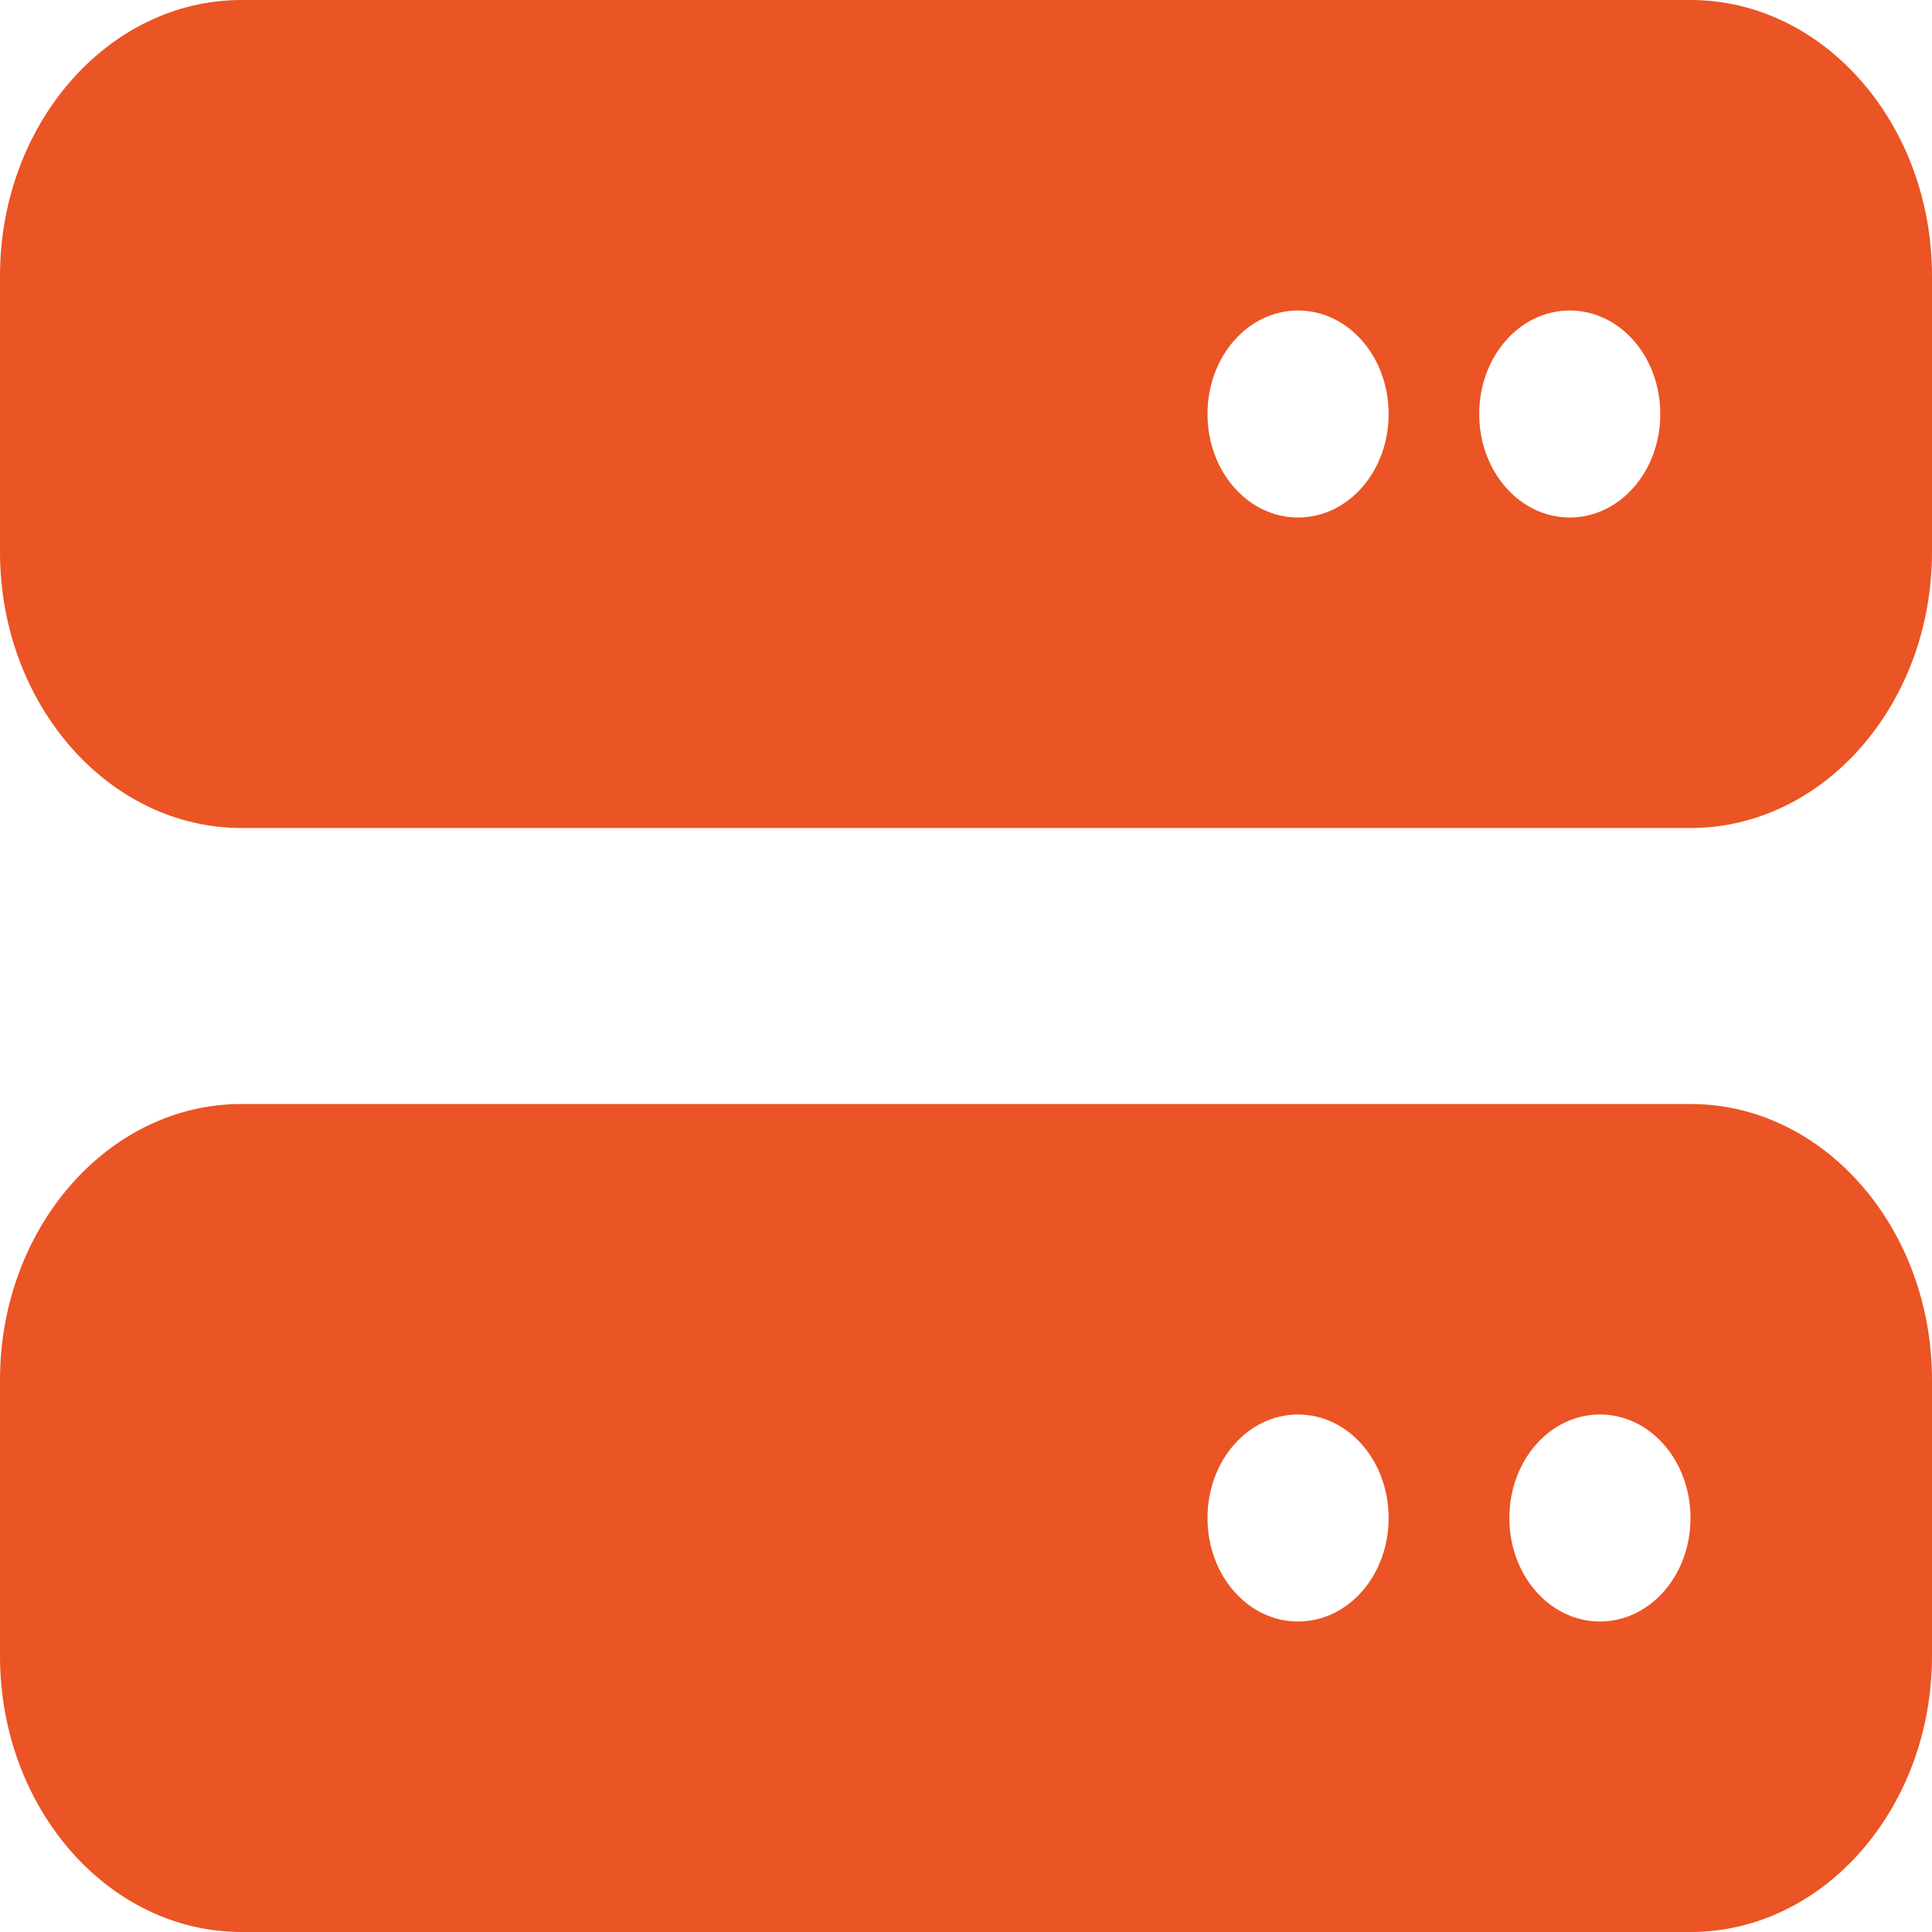 <svg width="28" height="28" viewBox="0 0 28 28" fill="none" xmlns="http://www.w3.org/2000/svg">
<path d="M3.5 0C1.57 0 0 1.794 0 4V8C0 10.206 1.57 12 3.5 12H24.5C26.43 12 28 10.206 28 8V4C28 1.794 26.43 0 24.5 0H3.5ZM18.812 7.5C18.085 7.5 17.5 6.831 17.5 6C17.5 5.169 18.085 4.5 18.812 4.5C19.54 4.5 20.125 5.169 20.125 6C20.125 6.831 19.54 7.5 18.812 7.5ZM24.062 6C24.062 6.831 23.477 7.5 22.75 7.5C22.023 7.5 21.438 6.831 21.438 6C21.438 5.169 22.023 4.5 22.75 4.5C23.477 4.5 24.062 5.169 24.062 6ZM3.5 16C1.57 16 0 17.794 0 20V24C0 26.206 1.57 28 3.5 28H24.5C26.43 28 28 26.206 28 24V20C28 17.794 26.43 16 24.5 16H3.5ZM18.812 23.5C18.085 23.5 17.5 22.831 17.5 22C17.5 21.169 18.085 20.5 18.812 20.5C19.54 20.5 20.125 21.169 20.125 22C20.125 22.831 19.54 23.5 18.812 23.5ZM24.5 22C24.5 22.831 23.915 23.5 23.188 23.5C22.46 23.5 21.875 22.831 21.875 22C21.875 21.169 22.46 20.5 23.188 20.5C23.915 20.5 24.5 21.169 24.5 22Z" fill="#EB5424"/>
</svg>
